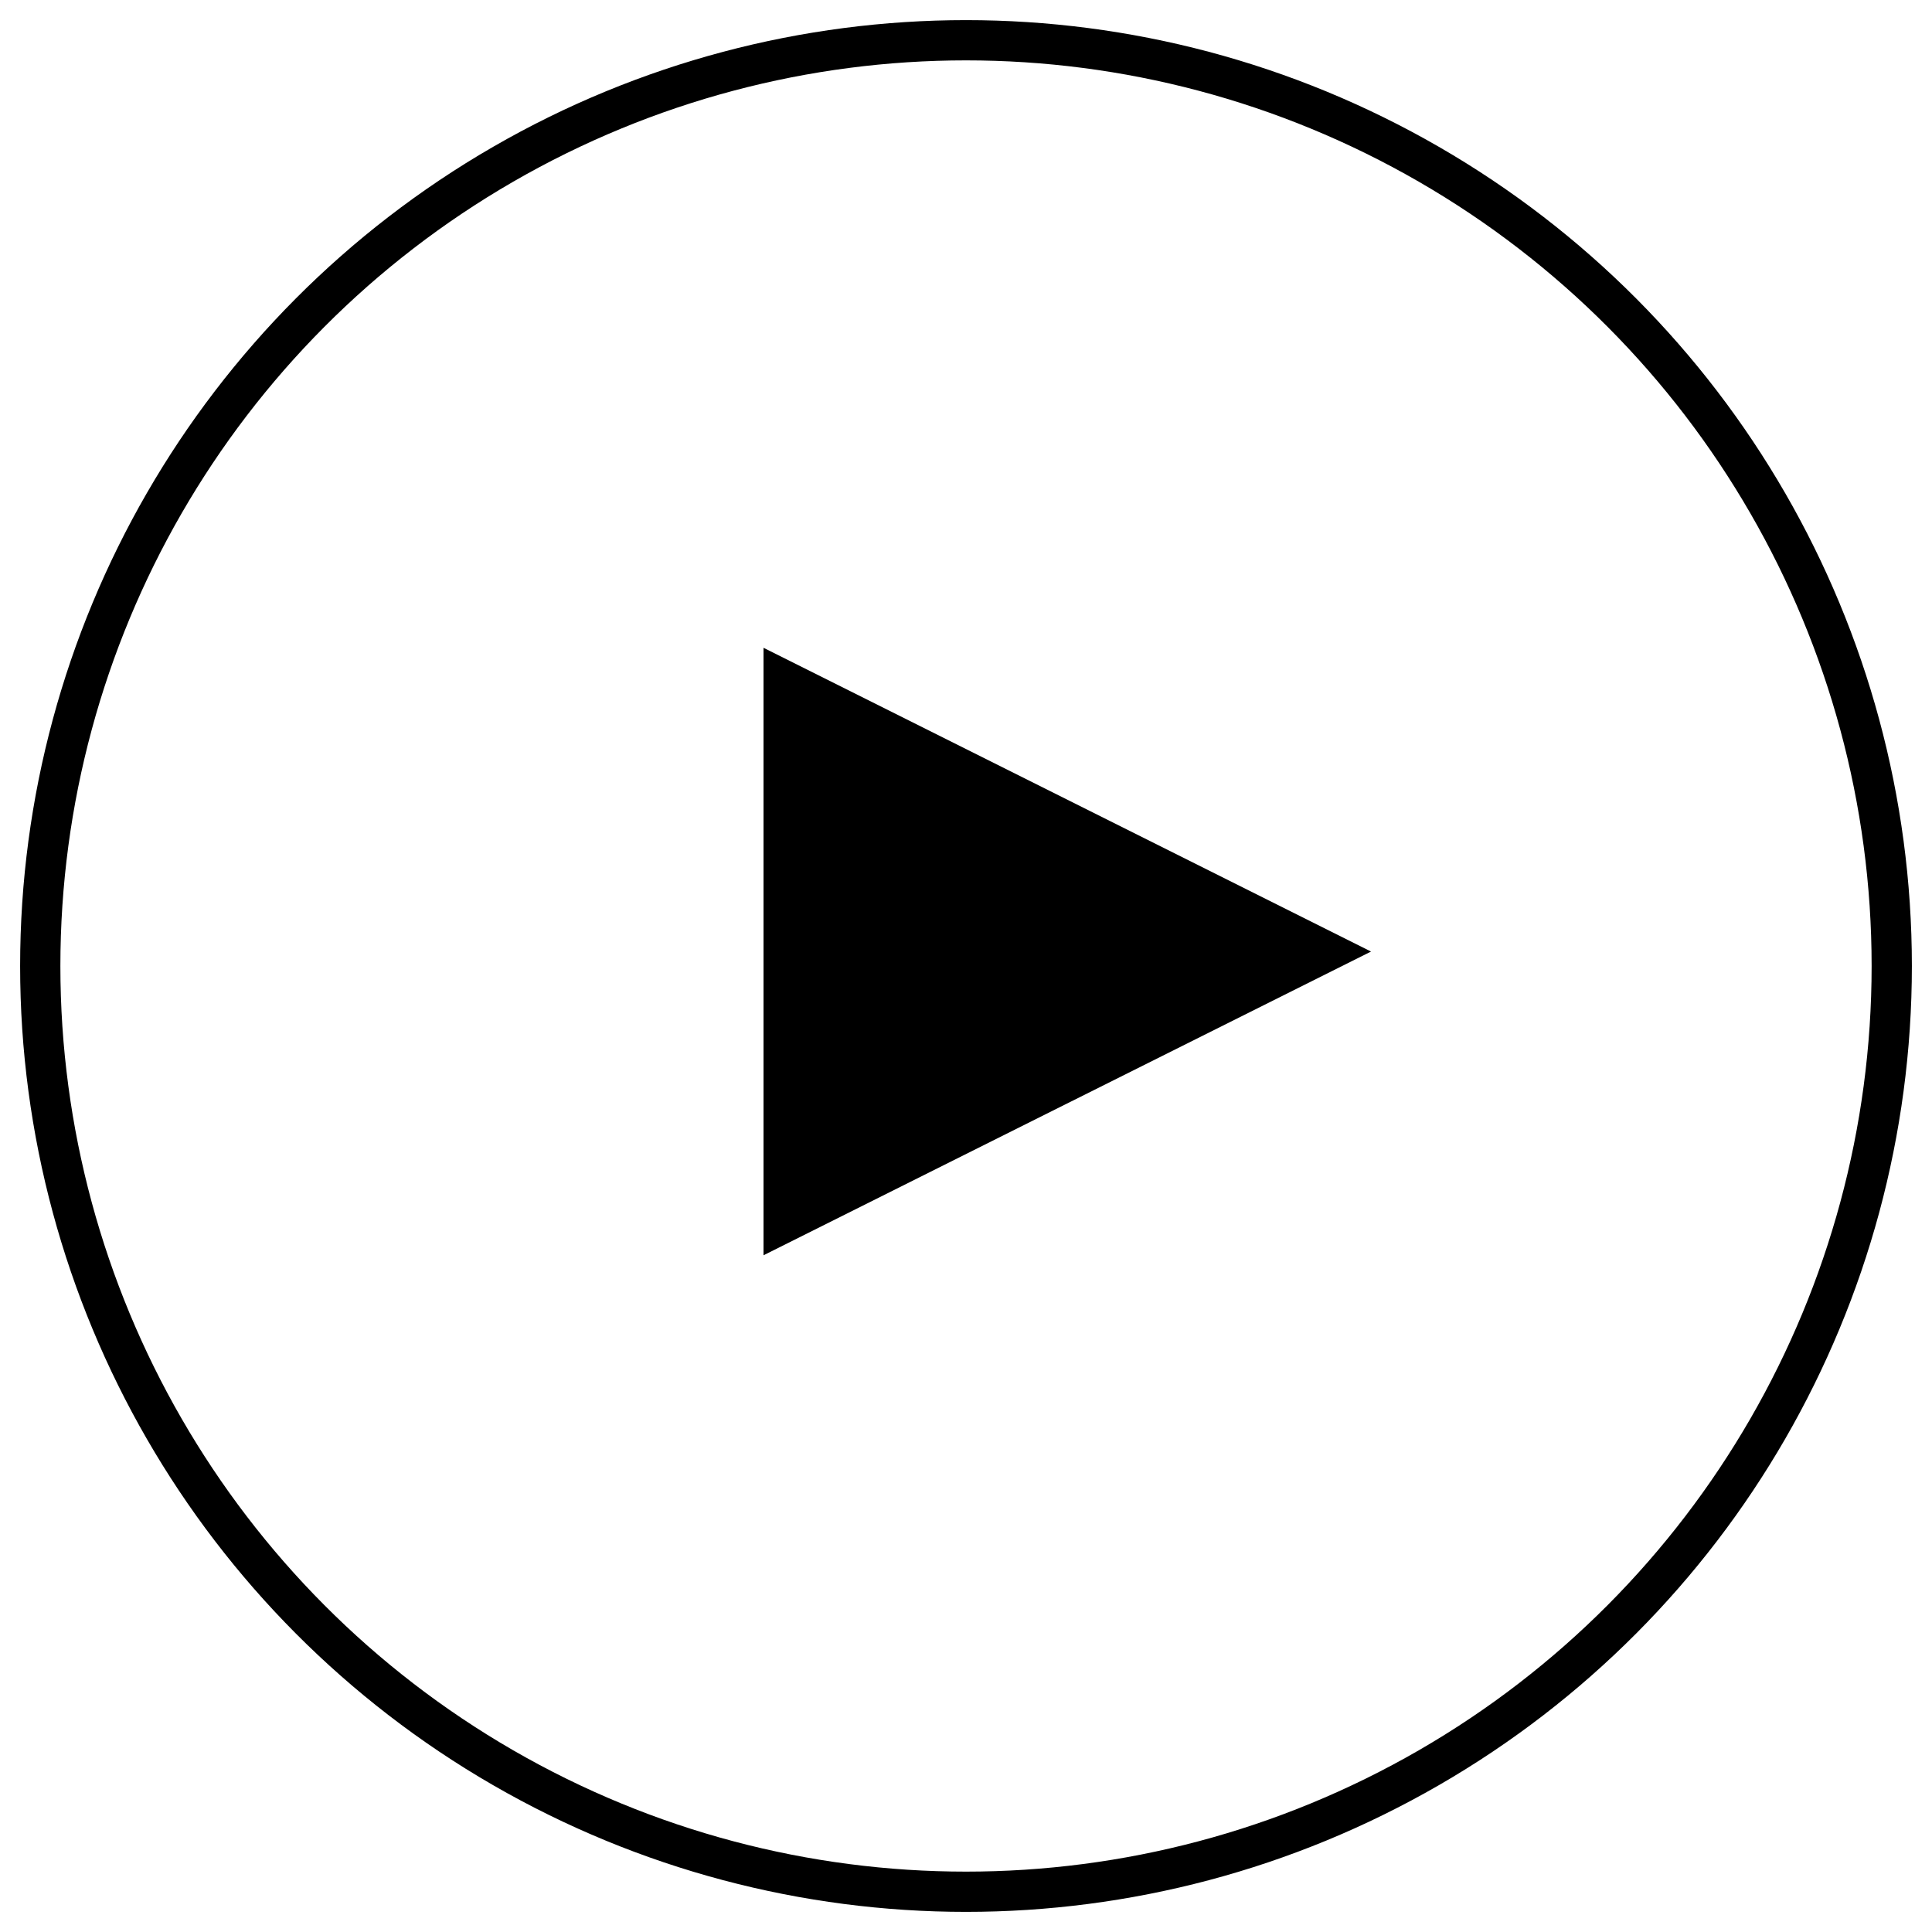 <?xml version="1.0" encoding="UTF-8"?>
<svg width="48px" height="48px" viewBox="0 0 48 48" version="1.1" xmlns="http://www.w3.org/2000/svg" xmlns:xlink="http://www.w3.org/1999/xlink">
    <!-- Generator: Sketch 52.6 (67491) - http://www.bohemiancoding.com/sketch -->
    <title>play</title>
    <desc>Created with Sketch.</desc>
    <g id="Icons" stroke="none" stroke-width="1" fill="none" fill-rule="evenodd">
        <g id="video" transform="translate(-21, -21)">
            <g id="play" transform="translate(22, 22)">
                <polygon id="Triangle" fill="#000000" transform="translate(25.516, 22.641) rotate(90) translate(-25.516, -22.641) " points="25.516 15.094 33.062 30.188 17.969 30.188"></polygon>
                <circle id="Oval" stroke="#000000" cx="23" cy="23" r="23"></circle>
            </g>
        </g>
    </g>
</svg>